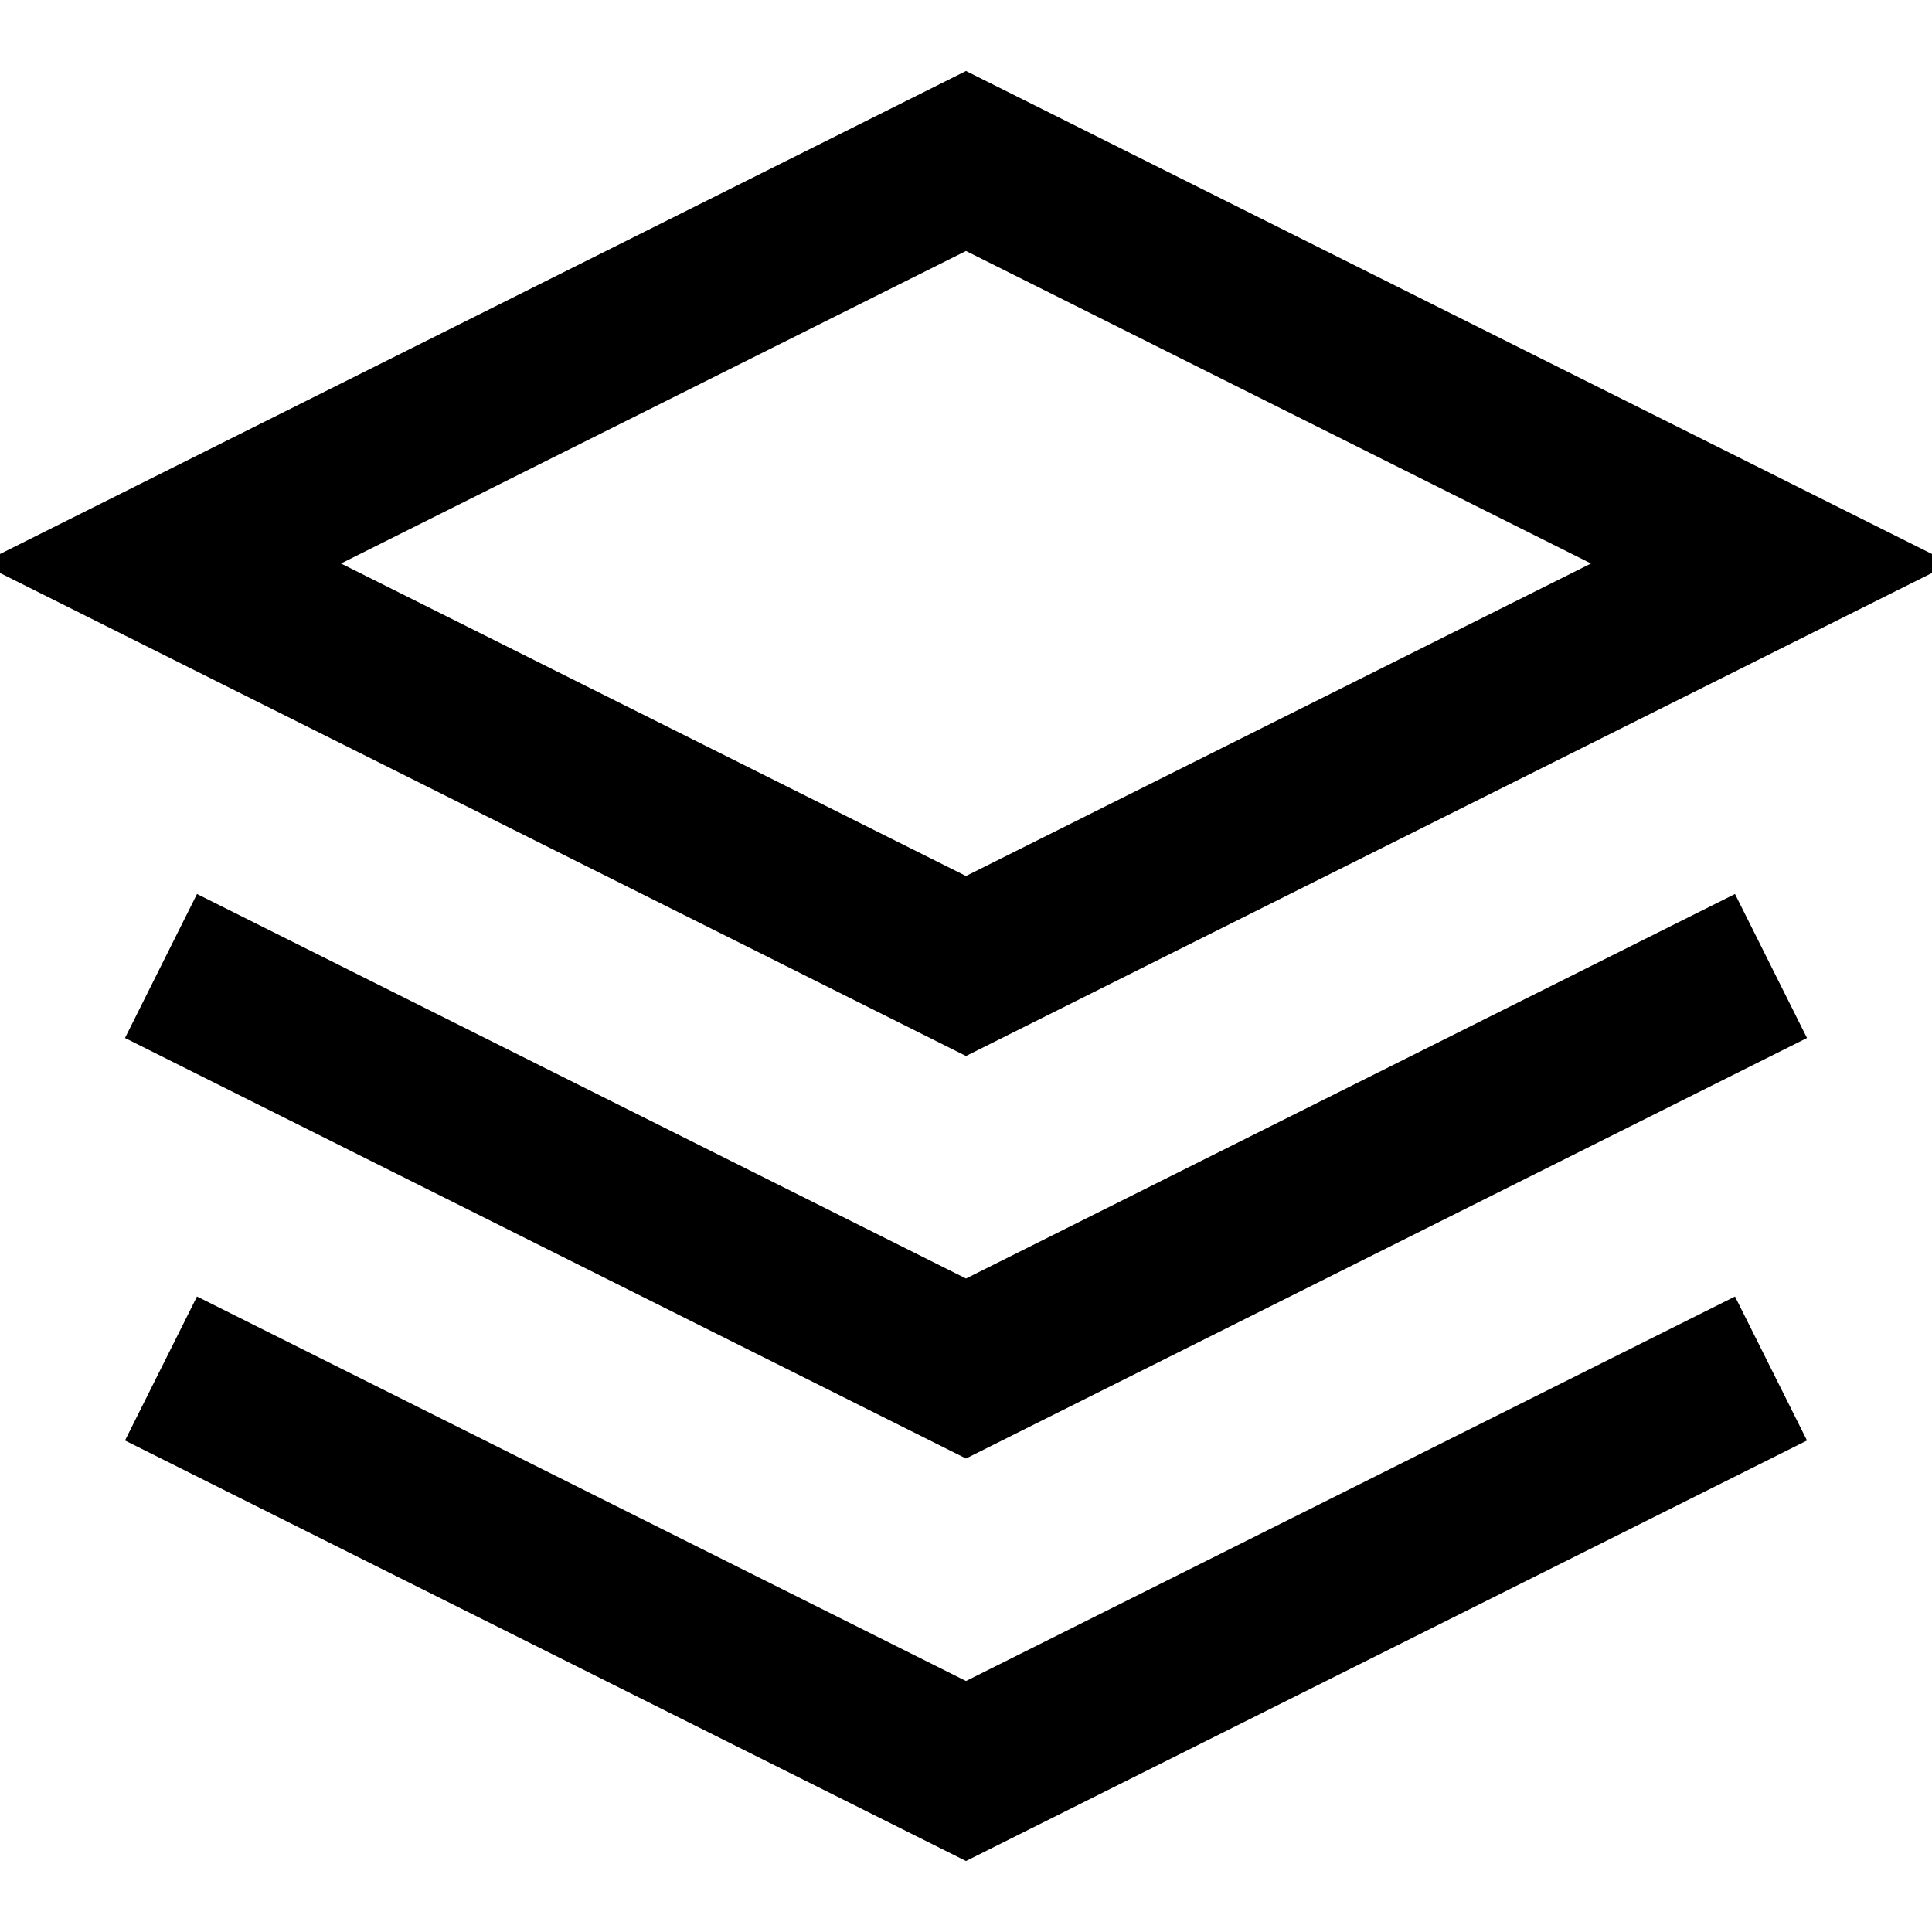 <svg xmlns="http://www.w3.org/2000/svg" fill="none" stroke="currentColor" viewBox="0 0 24 24" stroke-width="2">
  <polygon points="12 2 2 7 12 12 22 7 12 2"/>
  <polyline points="2 17 12 22 22 17"/>
  <polyline points="2 12 12 17 22 12"/>
</svg>
